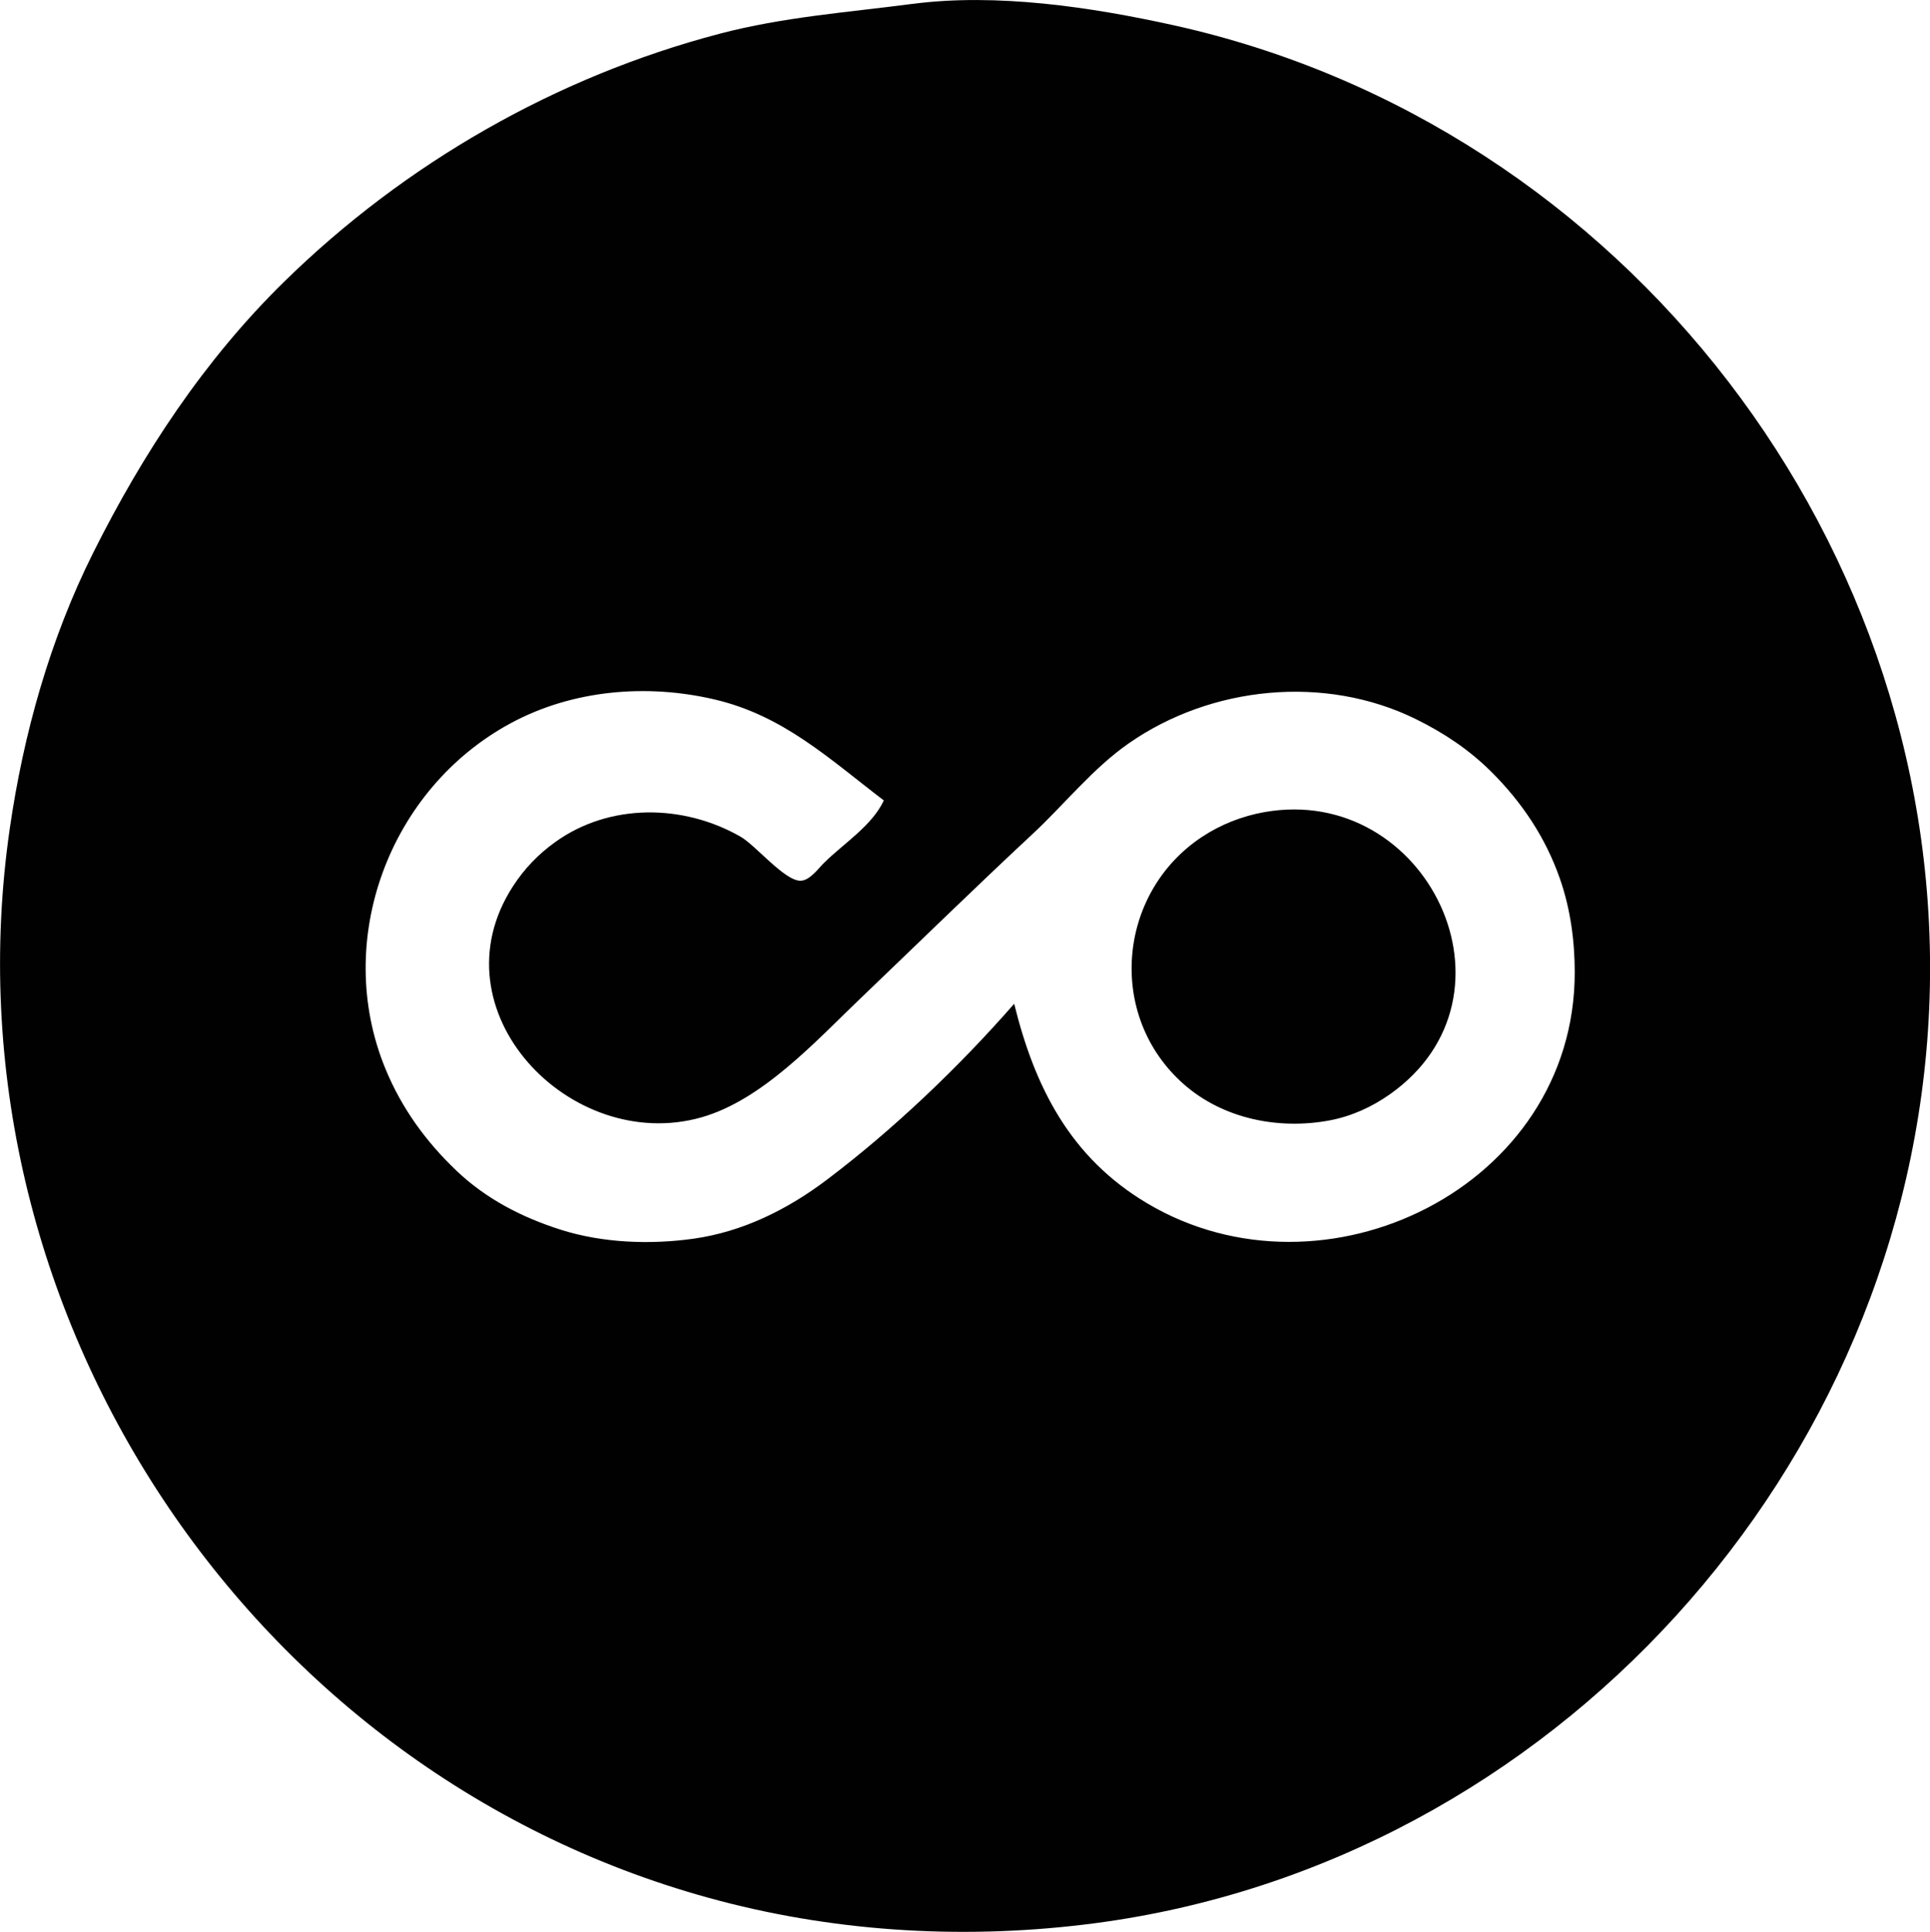 <?xml version="1.0" encoding="UTF-8" standalone="no"?>
<!-- Created with Inkscape (http://www.inkscape.org/) -->

<svg
   width="65.288mm"
   height="65.361mm"
   viewBox="0 0 65.288 65.361"
   version="1.1"
   id="svg1"
   xml:space="preserve"
   xmlns="http://www.w3.org/2000/svg"
   xmlns:svg="http://www.w3.org/2000/svg"><defs
     id="defs1" /><g
     id="layer1"
     transform="translate(-87.531,-70.701)"><path
       style="fill:#010101;stroke:none"
       d="m 118.397,70.832 c -2.2,0.289 -4.363,0.442 -6.526,1.011 -5.536,1.456 -10.643,4.385 -14.728,8.39 -2.702,2.648 -4.777,5.805 -6.46,9.171 -1.459,2.917 -2.36,6.128 -2.824,9.349 -2.338,16.224 8.118,32.079 24.013,36.258 4.136,1.087 8.469,1.315 12.7,0.759 15.468,-2.034 27.538,-15.39 28.219,-30.931 0.684,-15.623 -10.298,-29.913 -25.573,-33.287 -2.776,-0.613 -5.978,-1.092 -8.819,-0.719 m -0.97,26.95 c -0.401,0.86 -1.367,1.459 -2.028,2.117 -0.197,0.196 -0.484,0.599 -0.794,0.599 -0.543,0 -1.51,-1.196 -2.028,-1.492 -1.925,-1.101 -4.418,-1.142 -6.262,0.181 -0.58,0.416 -1.05,0.906 -1.438,1.506 -2.714,4.203 1.955,9.065 6.377,7.812 2.066,-0.586 3.869,-2.578 5.38,-4.023 1.94,-1.855 3.857,-3.732 5.821,-5.561 1.089,-1.014 2.036,-2.221 3.263,-3.075 2.788,-1.941 6.63,-2.328 9.701,-0.819 0.95,0.467 1.805,1.036 2.558,1.785 1.038,1.033 1.836,2.227 2.32,3.616 0.355,1.018 0.503,2.102 0.502,3.175 -0.003,7.256 -8.466,11.378 -14.464,7.809 -2.603,-1.548 -3.803,-3.929 -4.498,-6.751 -1.862,2.132 -4.088,4.258 -6.35,5.964 -1.327,1.001 -2.837,1.751 -4.498,1.985 -1.468,0.206 -3.08,0.146 -4.498,-0.306 -1.311,-0.418 -2.526,-1.044 -3.528,-2.002 -1.034,-0.988 -1.847,-2.111 -2.393,-3.436 -1.788,-4.338 0.118,-9.48 4.246,-11.703 2.091,-1.126 4.59,-1.335 6.879,-0.8 2.335,0.545 3.888,2.013 5.733,3.419 m 12.876,0.394 c -0.756,0.134 -1.478,0.418 -2.117,0.841 -2.864,1.898 -3.227,6.058 -0.617,8.362 1.336,1.18 3.221,1.551 4.939,1.228 0.73,-0.137 1.423,-0.451 2.028,-0.877 4.737,-3.332 1.265,-10.525 -4.233,-9.554 z"
       id="path21" /></g></svg>
